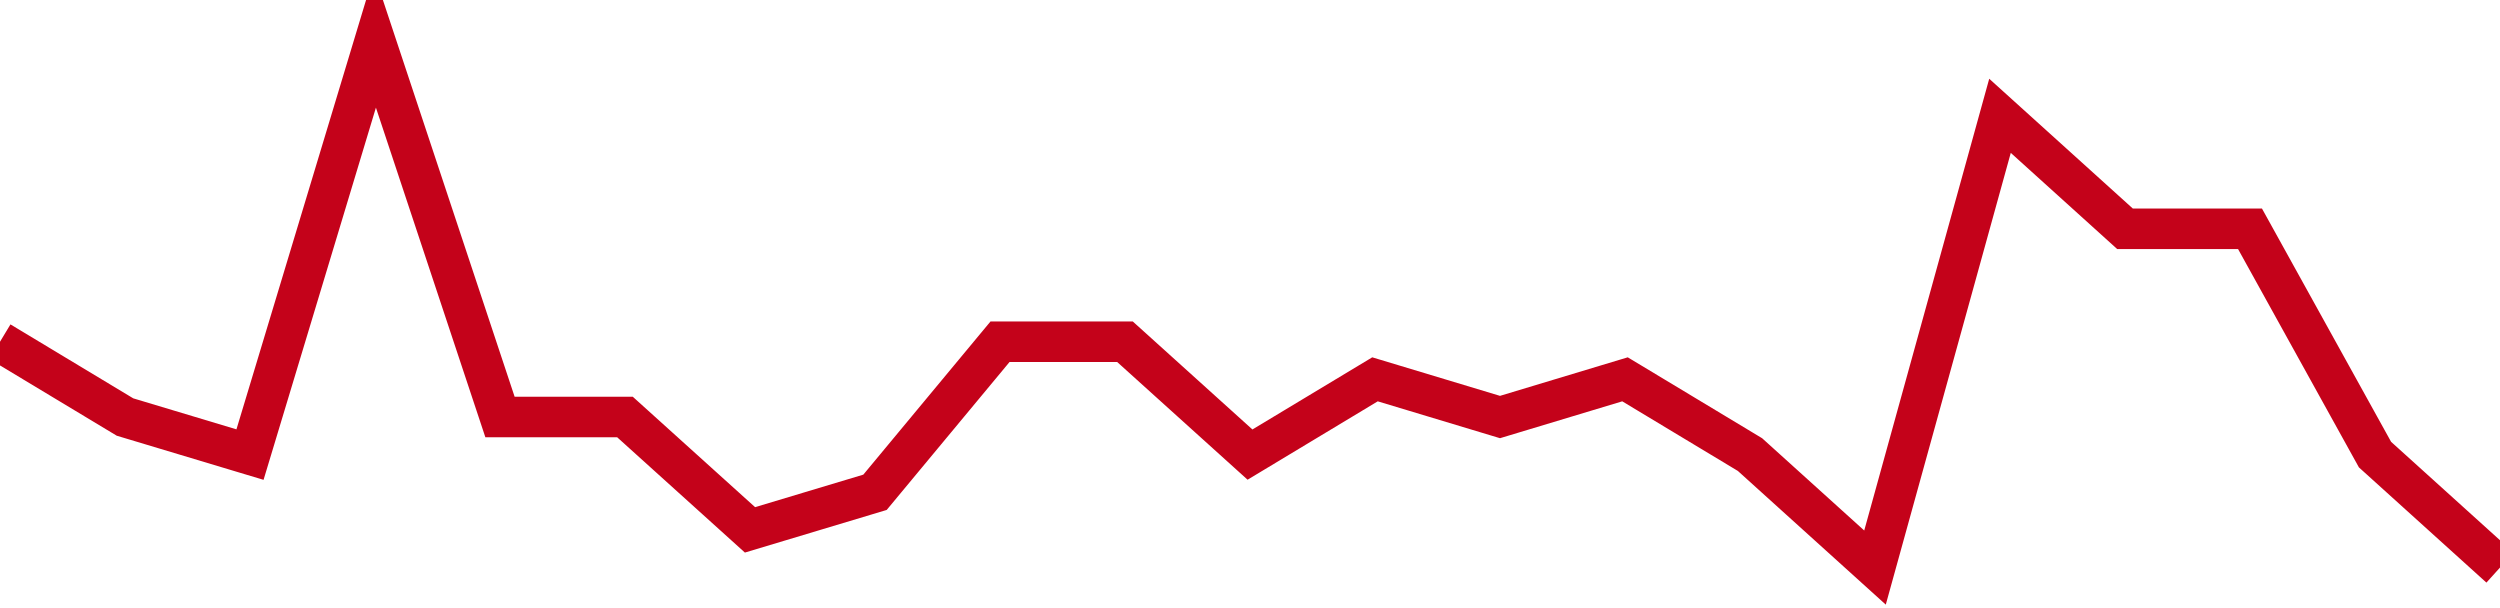 <!-- Generated with https://github.com/jxxe/sparkline/ --><svg viewBox="0 0 185 45" class="sparkline" xmlns="http://www.w3.org/2000/svg"><path class="sparkline--fill" d="M 0 25.29 L 0 25.29 L 9.25 30.86 L 18.5 33.64 L 27.75 3 L 37 30.86 L 46.25 30.86 L 55.5 39.21 L 64.75 36.43 L 74 25.29 L 83.25 25.29 L 92.5 33.64 L 101.75 28.07 L 111 30.86 L 120.25 28.07 L 129.5 33.64 L 138.75 42 L 148 8.57 L 157.25 16.93 L 166.5 16.93 L 175.75 33.64 L 185 42 V 45 L 0 45 Z" stroke="none" fill="none" ></path><path class="sparkline--line" d="M 0 25.29 L 0 25.29 L 9.25 30.86 L 18.5 33.64 L 27.75 3 L 37 30.86 L 46.25 30.86 L 55.5 39.21 L 64.75 36.43 L 74 25.29 L 83.25 25.29 L 92.5 33.64 L 101.75 28.07 L 111 30.86 L 120.25 28.07 L 129.5 33.64 L 138.75 42 L 148 8.57 L 157.25 16.93 L 166.5 16.93 L 175.75 33.64 L 185 42" fill="none" stroke-width="3" stroke="#C4021A" ></path></svg>